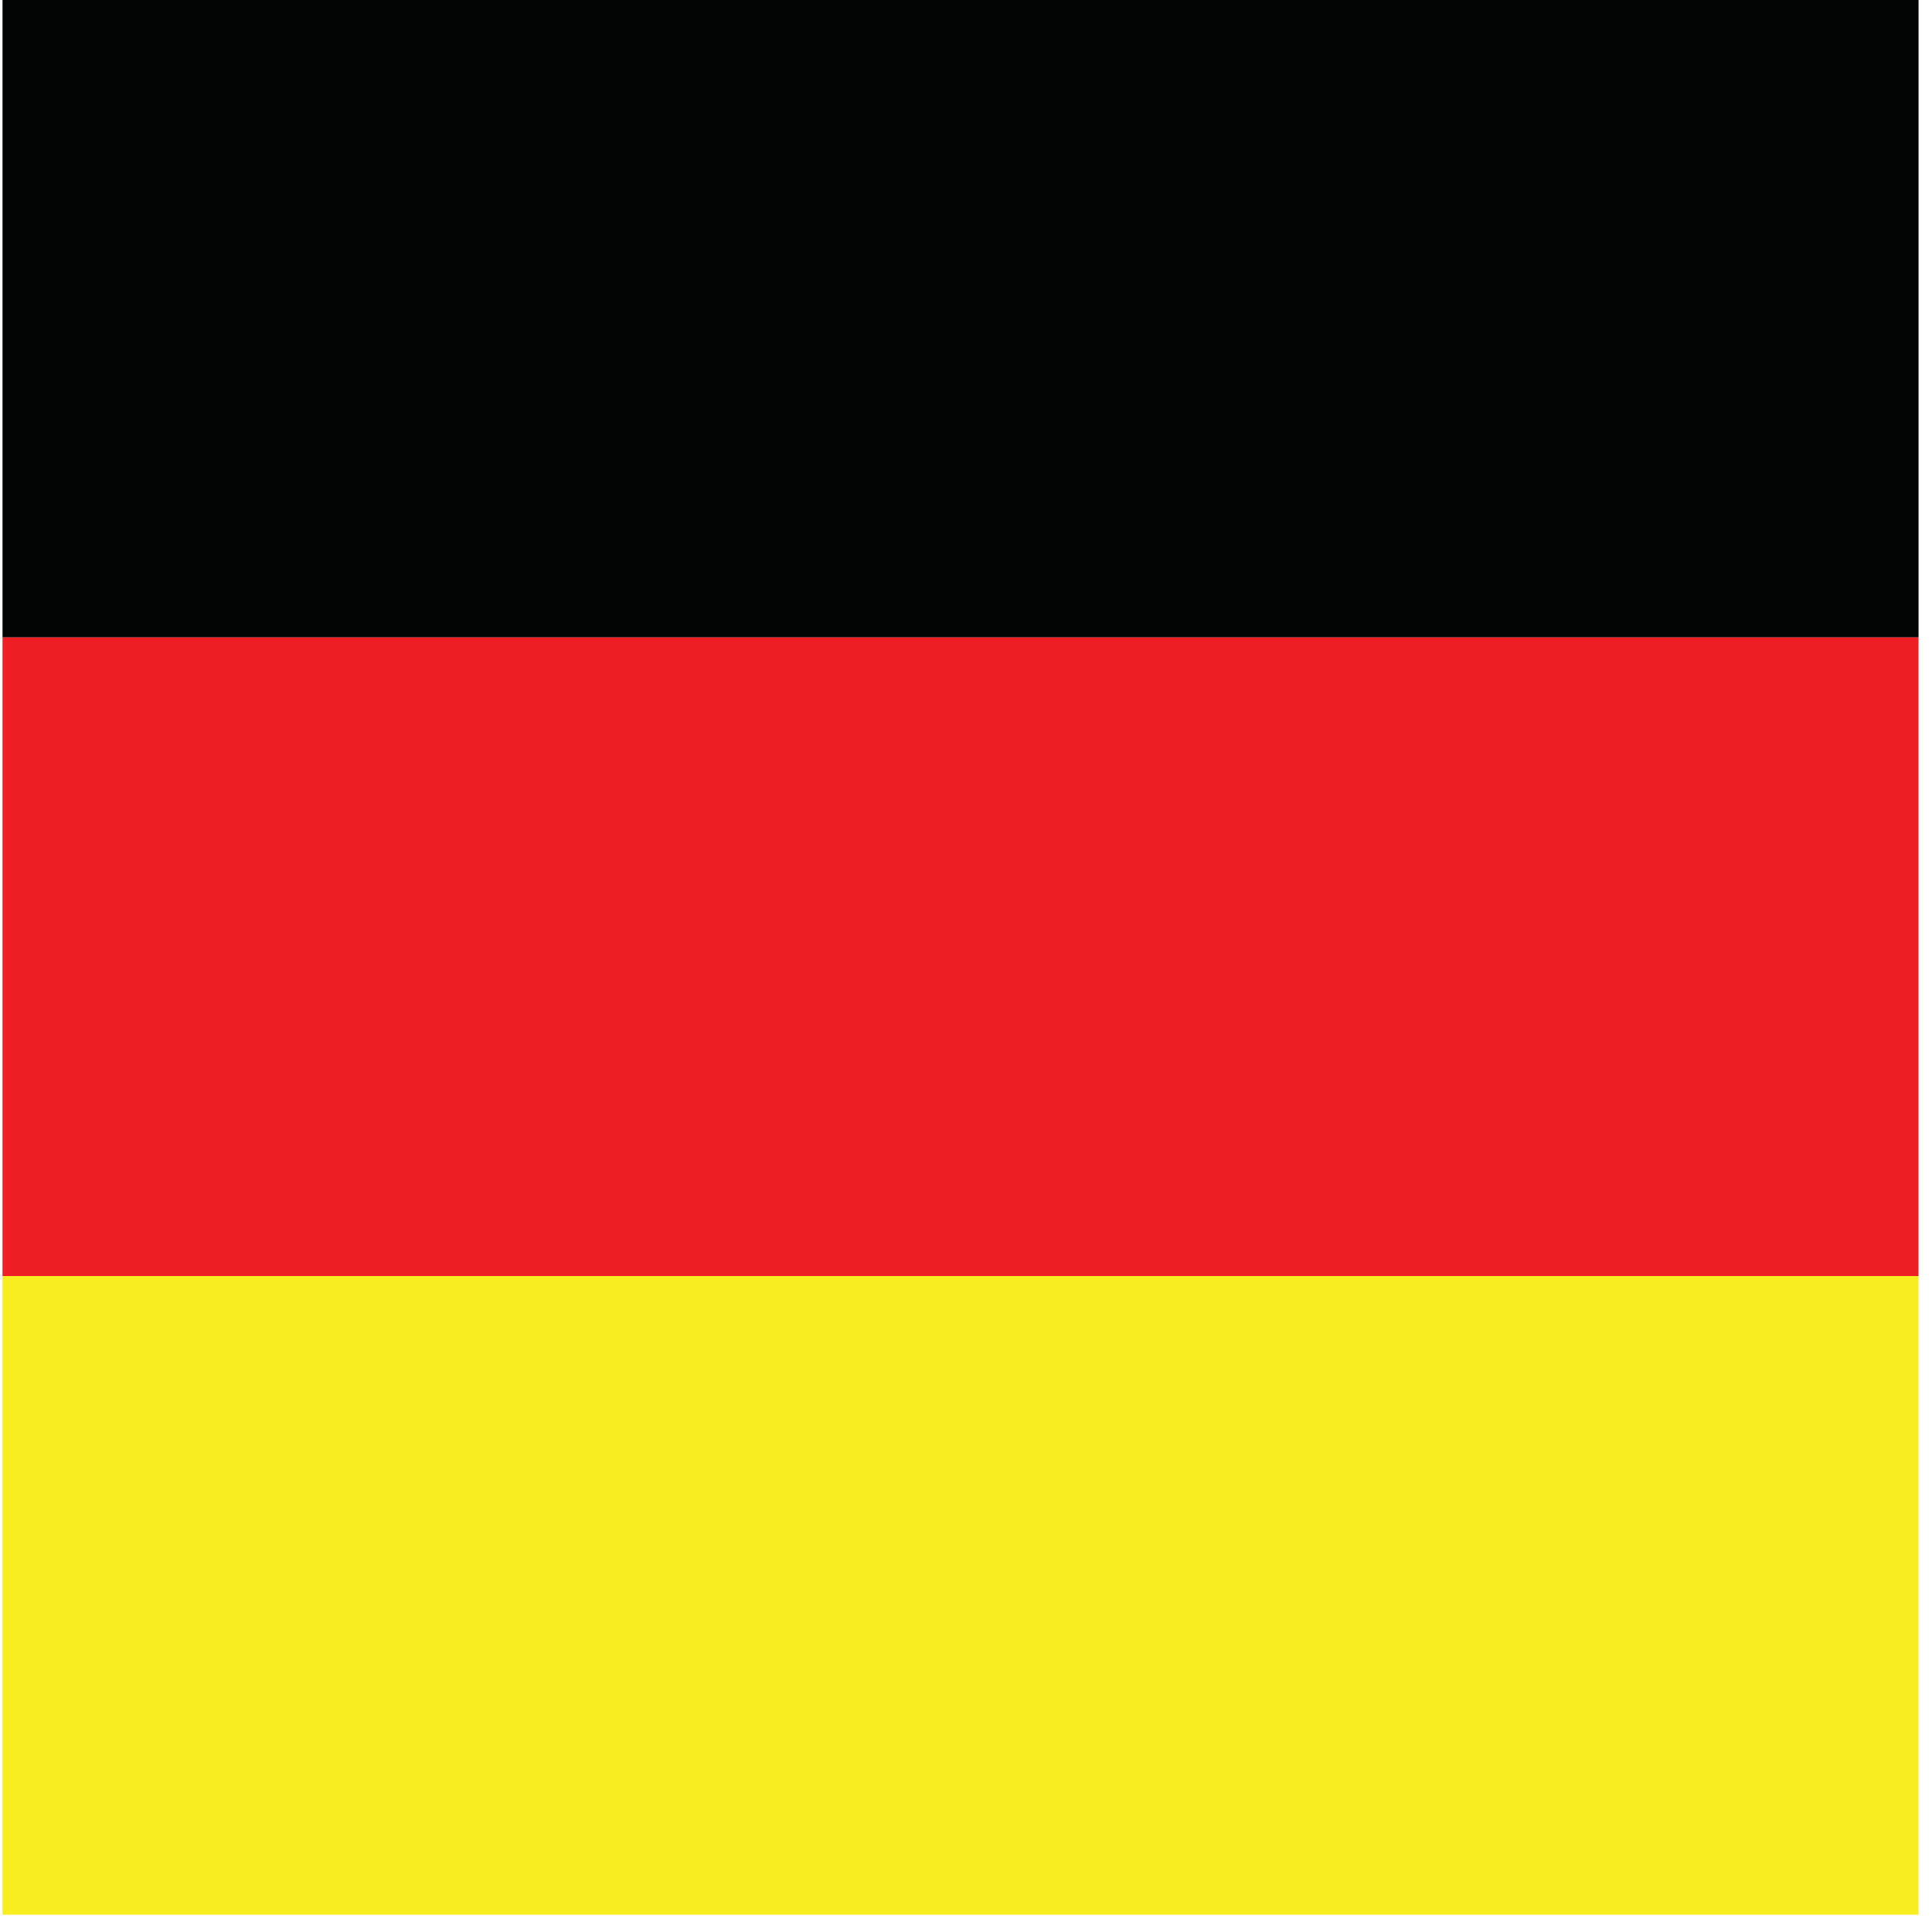 <?xml version="1.0" encoding="UTF-8" standalone="no"?>
<!DOCTYPE svg PUBLIC "-//W3C//DTD SVG 1.1//EN" "http://www.w3.org/Graphics/SVG/1.1/DTD/svg11.dtd">
<svg width="100%" height="100%" viewBox="0 0 121 120" version="1.1" xmlns="http://www.w3.org/2000/svg" xmlns:xlink="http://www.w3.org/1999/xlink" xml:space="preserve" xmlns:serif="http://www.serif.com/" style="fill-rule:evenodd;clip-rule:evenodd;stroke-linejoin:round;stroke-miterlimit:2;">
    <g transform="matrix(1,0,0,1,-260,0)">
        <g id="de" transform="matrix(1,0,0,1,260.157,0)">
            <rect x="0" y="0" width="120" height="120" style="fill:none;"/>
            <clipPath id="_clip1">
                <rect x="0" y="0" width="120" height="120"/>
            </clipPath>
            <g clip-path="url(#_clip1)">
                <g transform="matrix(0.573,0,0,0.573,-799.649,-505.394)">
                    <rect x="1342.98" y="881.878" width="314.1" height="69.798" style="fill:rgb(3,4,4);fill-rule:nonzero;"/>
                    <rect x="1342.98" y="951.676" width="314.1" height="69.794" style="fill:rgb(237,31,36);fill-rule:nonzero;"/>
                    <rect x="1342.98" y="1021.47" width="314.1" height="69.8" style="fill:rgb(248,237,32);fill-rule:nonzero;"/>
                </g>
            </g>
        </g>
    </g>
</svg>
